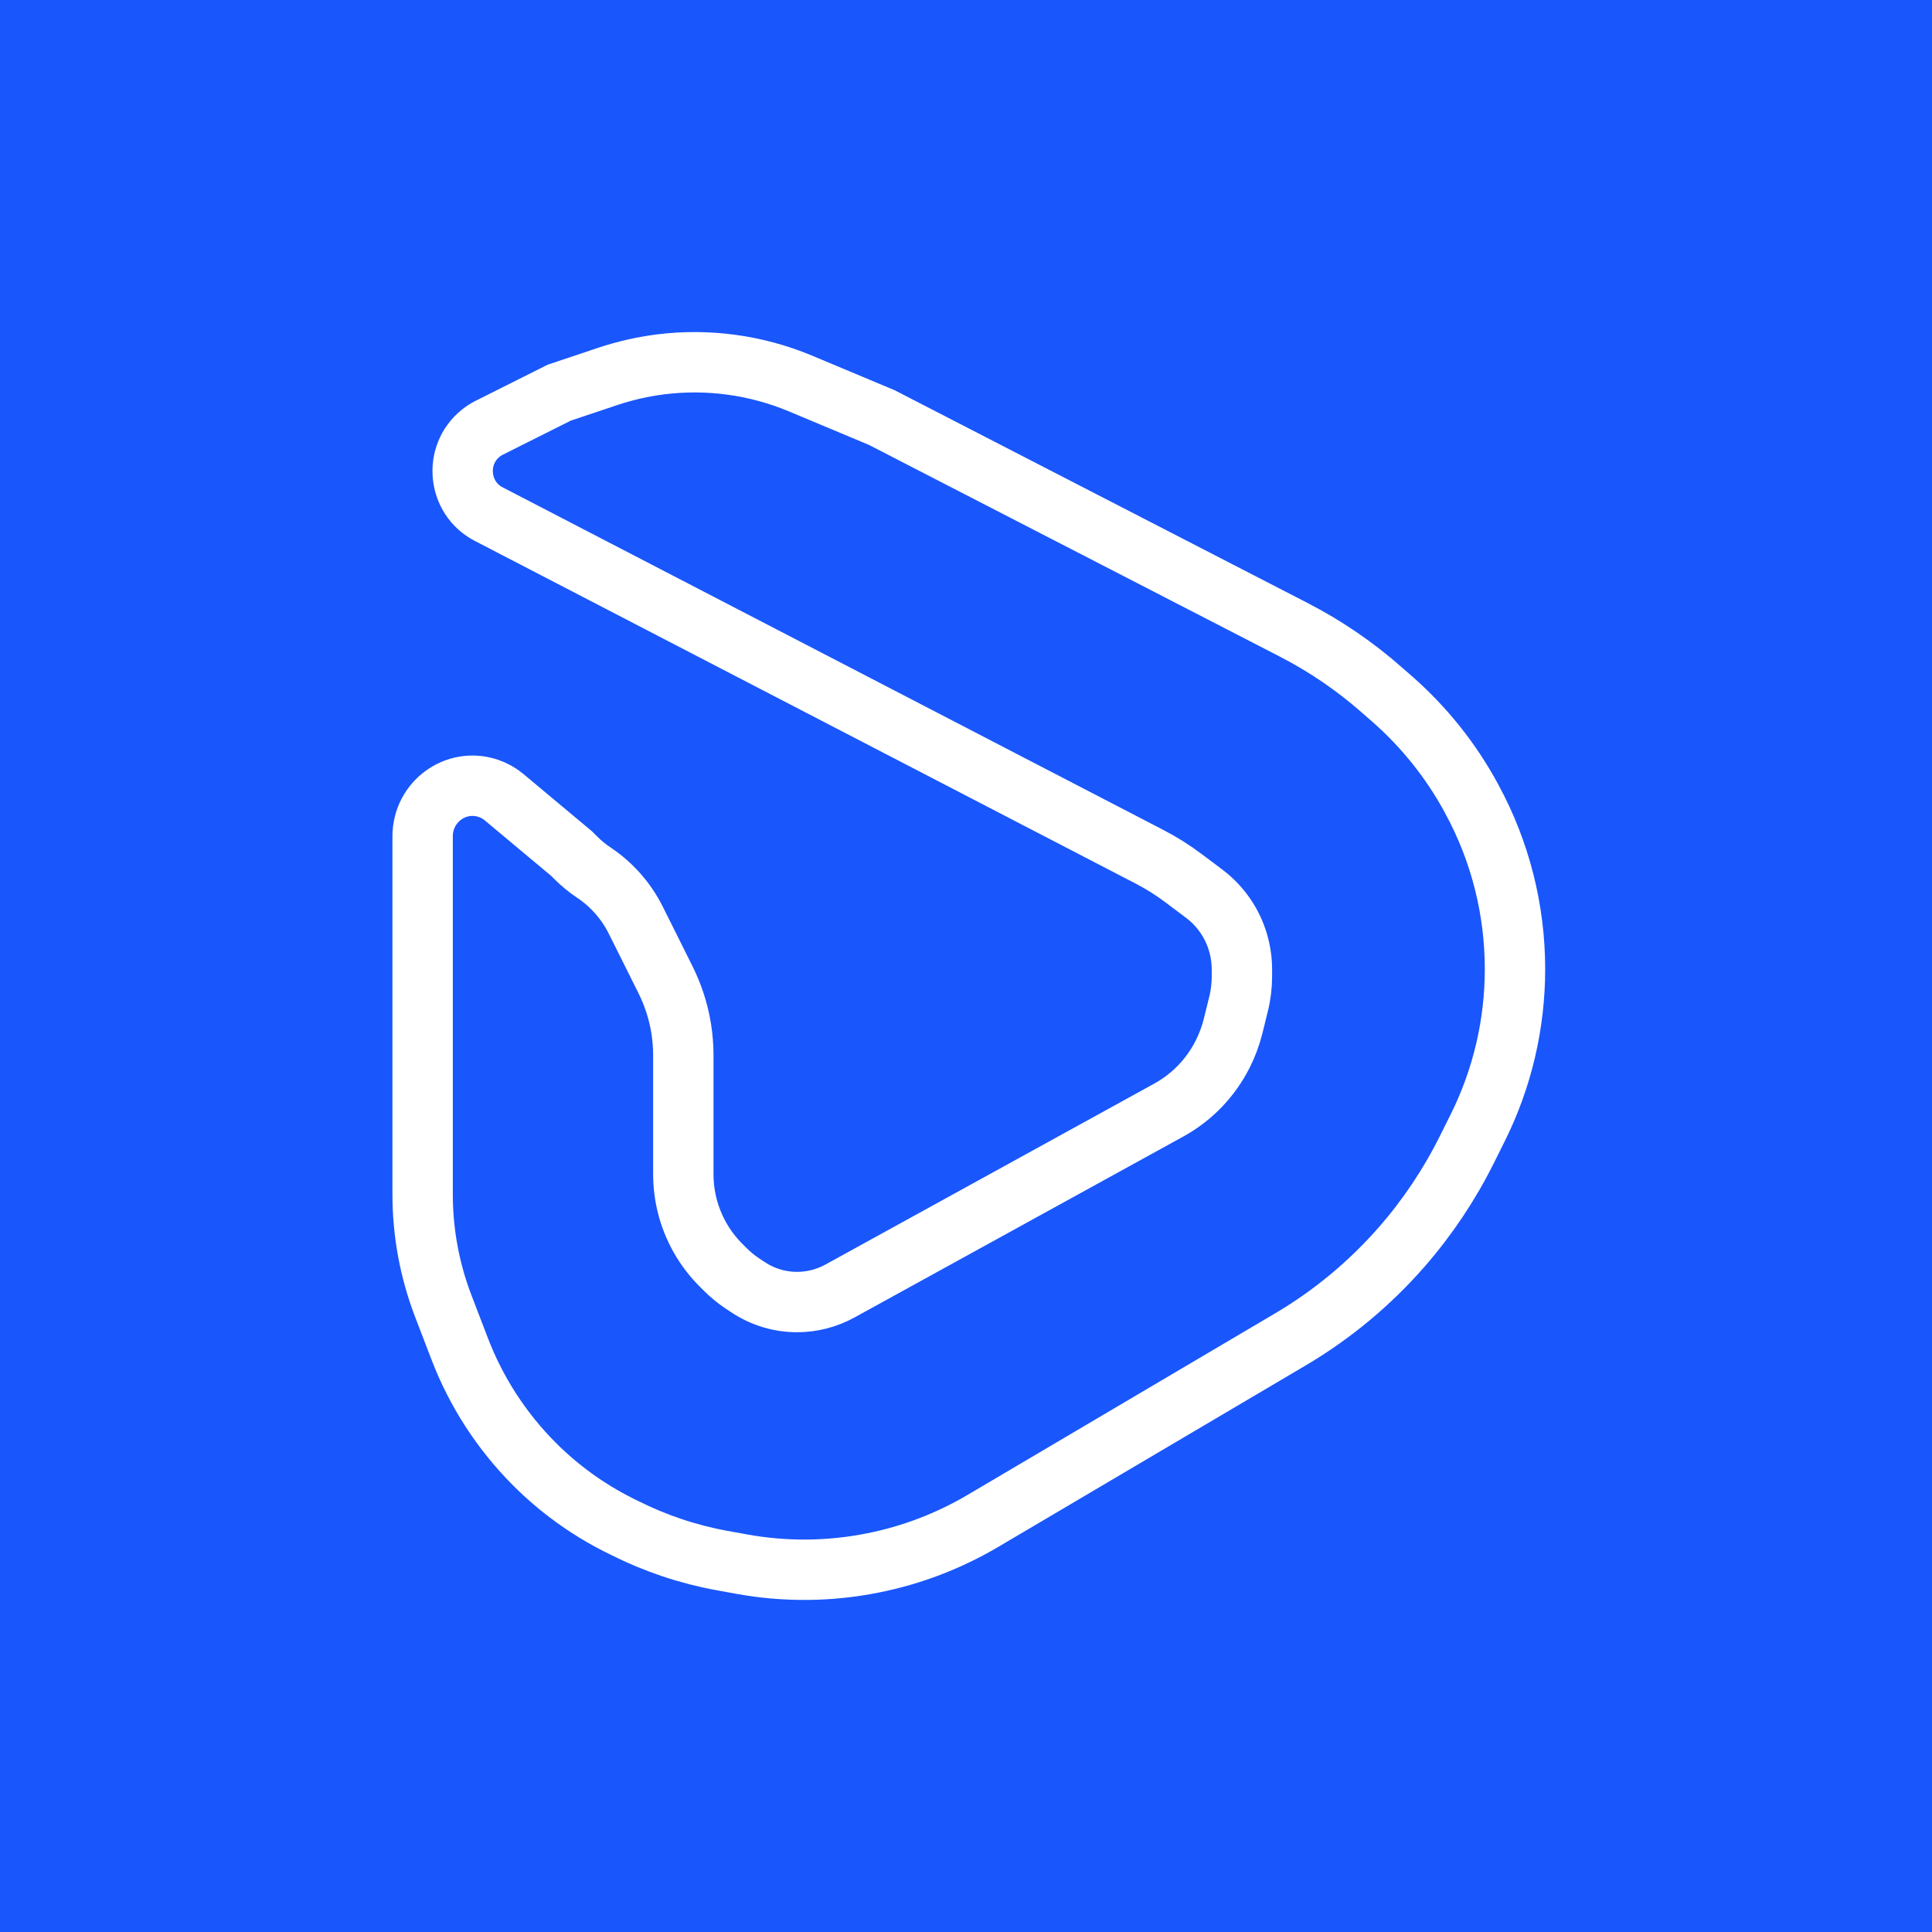 <svg width="32" height="32" viewBox="0 0 32 32" fill="none" xmlns="http://www.w3.org/2000/svg">
<rect width="32" height="32" fill="#1956FC"/>
<path d="M7 19.782V13.852C7 13.281 7.551 12.878 8.086 13.057C8.184 13.09 8.274 13.14 8.353 13.207L9.467 14.138L9.531 14.202C9.625 14.297 9.729 14.382 9.84 14.456C10.135 14.653 10.373 14.925 10.532 15.244L10.701 15.582L11.024 16.23C11.083 16.349 11.133 16.471 11.175 16.596C11.27 16.881 11.318 17.18 11.318 17.481V19.447C11.318 19.621 11.339 19.795 11.381 19.964C11.474 20.337 11.666 20.678 11.936 20.949L12.01 21.023C12.097 21.11 12.191 21.188 12.293 21.256L12.385 21.317C12.628 21.48 12.912 21.566 13.203 21.566C13.45 21.566 13.693 21.503 13.911 21.384L19.361 18.385C19.747 18.172 20.059 17.846 20.257 17.449C20.328 17.305 20.384 17.155 20.423 16.999L20.512 16.639C20.551 16.486 20.57 16.328 20.57 16.169V16.06C20.57 15.749 20.479 15.444 20.307 15.186C20.209 15.039 20.087 14.909 19.946 14.803L19.605 14.547C19.426 14.412 19.237 14.293 19.038 14.19L8.094 8.515C7.581 8.25 7.512 7.537 7.963 7.175C8.006 7.141 8.053 7.11 8.103 7.085L9.262 6.504L10.068 6.234C10.352 6.139 10.645 6.073 10.942 6.035C11.727 5.937 12.524 6.046 13.256 6.351L14.607 6.917L21.425 10.43C21.95 10.7 22.44 11.034 22.884 11.425L23.067 11.585C23.591 12.046 24.031 12.596 24.366 13.212L24.379 13.237C24.848 14.099 25.093 15.067 25.093 16.051C25.093 16.964 24.882 17.864 24.476 18.679L24.293 19.046C24.005 19.623 23.645 20.162 23.222 20.647C22.692 21.255 22.068 21.774 21.376 22.183L16.28 25.191C15.717 25.523 15.104 25.758 14.464 25.886C13.744 26.031 13.003 26.038 12.28 25.906L11.956 25.847C11.396 25.745 10.854 25.563 10.344 25.307L10.251 25.261C9.732 25 9.257 24.657 8.846 24.244C8.307 23.703 7.886 23.053 7.612 22.336L7.343 21.635C7.116 21.044 7 20.416 7 19.782Z" stroke="white"/>
</svg>
